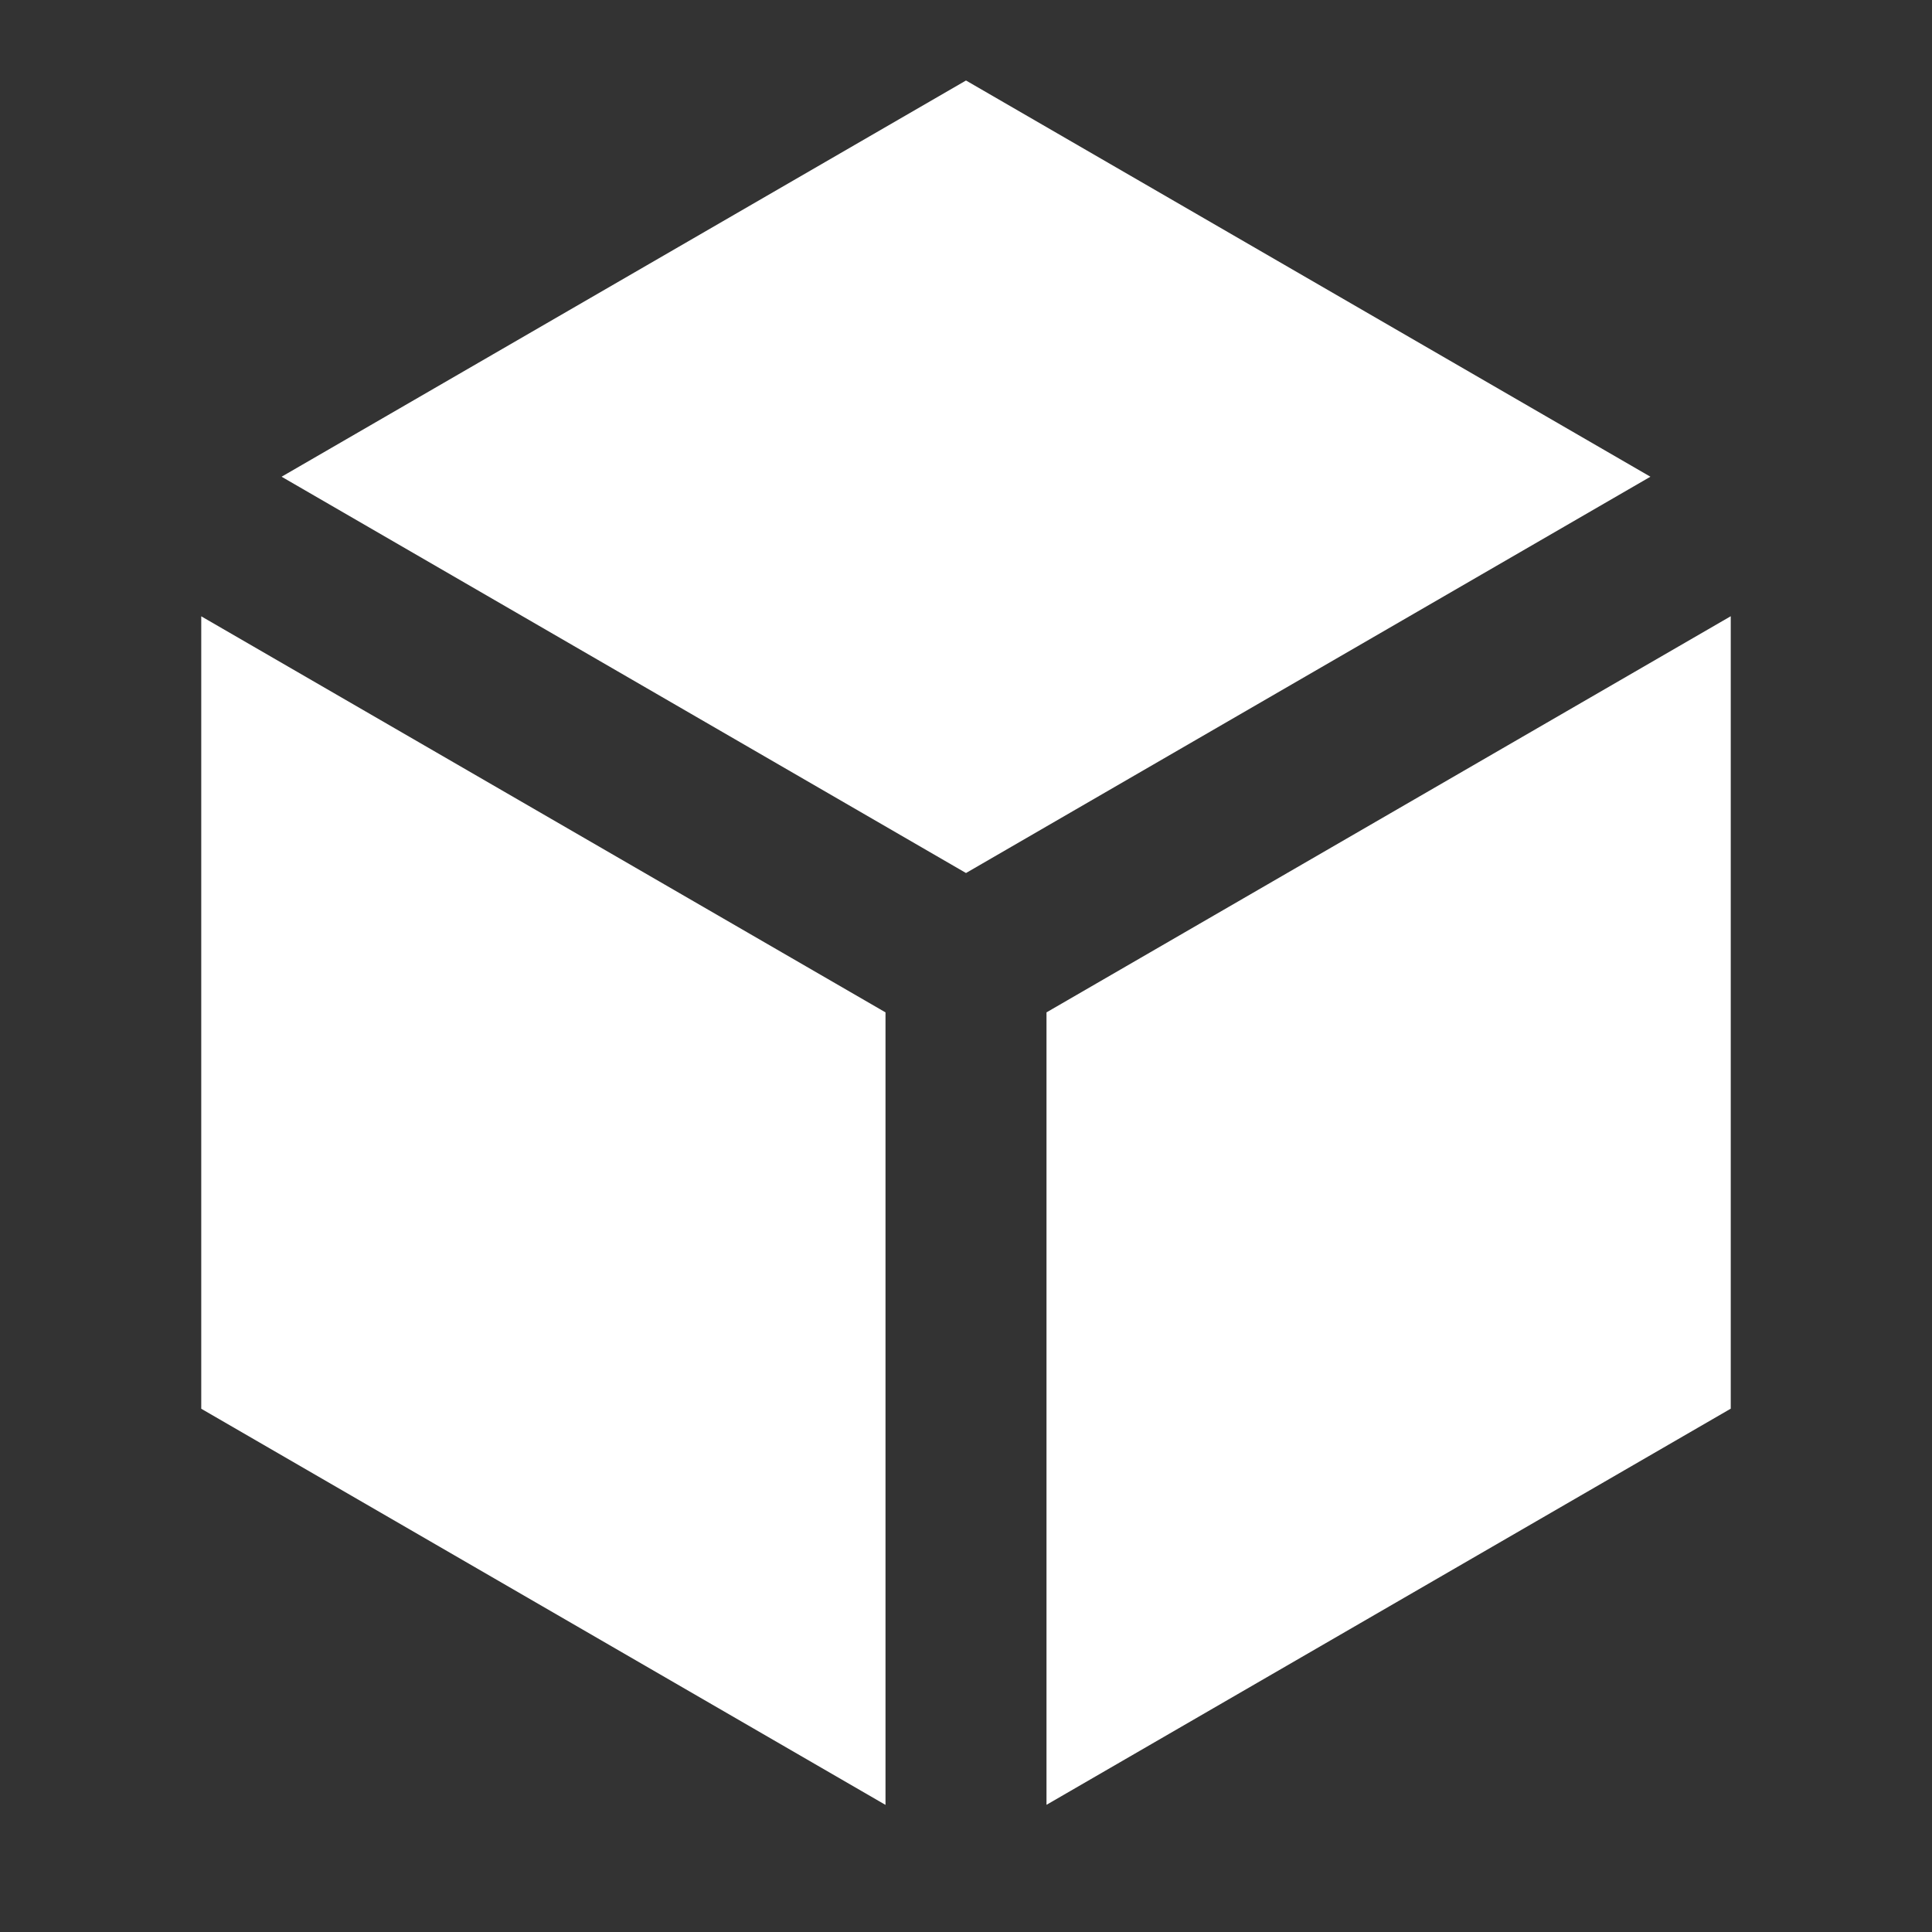 <svg xmlns="http://www.w3.org/2000/svg" width="24" height="24" fill="none" viewBox="0 0 24 24">
  <rect x="0" y="0" width="24" height="24" fill="#333333" stroke="none"/>
  <path fill="#fff" d="M20.502 5.922 12 1 3.498 5.922 12 10.845l8.502-4.923ZM2.5 7.656V17.5l8.5 4.921v-9.845l-8.5-4.92ZM13 22.42l8.5-4.921V7.655L13 12.576v9.845Z"/>
</svg>
